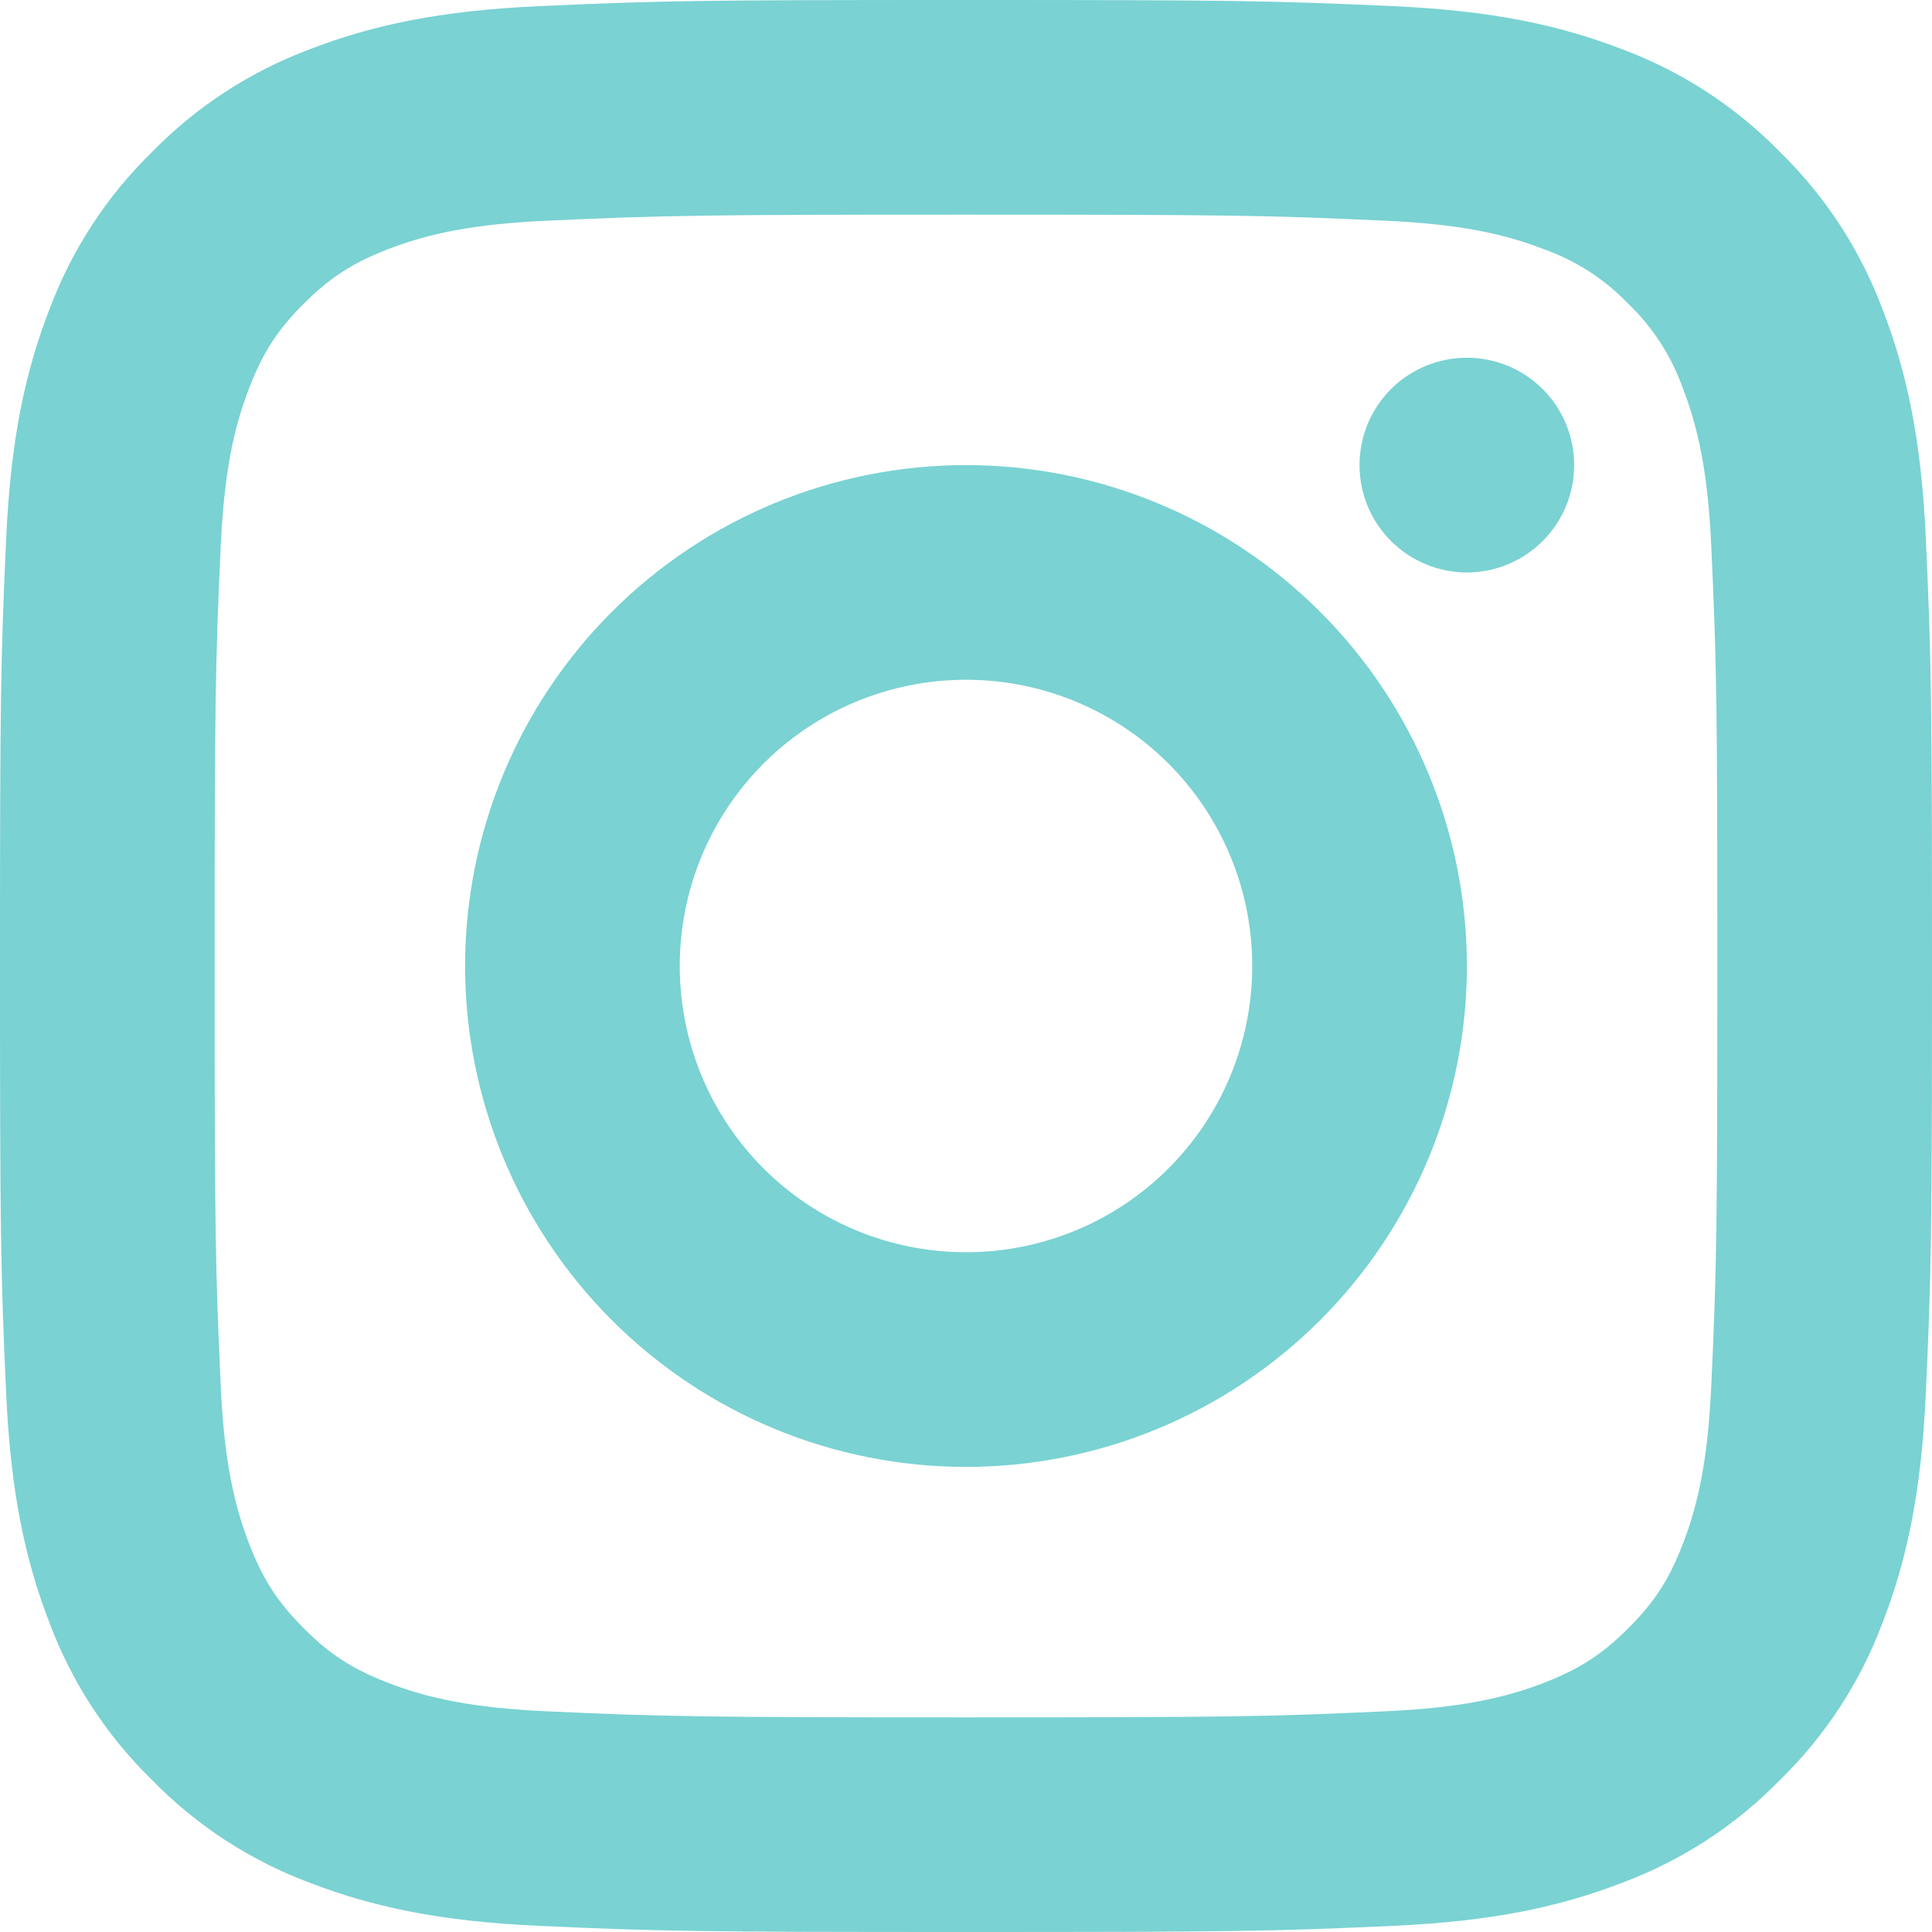<?xml version="1.0" encoding="UTF-8"?> <svg xmlns="http://www.w3.org/2000/svg" width="19" height="19" viewBox="0 0 19 19" fill="none"> <path d="M13.71 0.061C14.674 0.105 15.341 0.247 15.957 0.486C16.541 0.704 17.07 1.049 17.505 1.495C17.951 1.93 18.296 2.459 18.514 3.043C18.753 3.66 18.895 4.326 18.939 5.29C18.994 6.485 19 6.907 19 9.5C19 12.094 18.994 12.515 18.939 13.71C18.895 14.674 18.753 15.341 18.514 15.958C18.296 16.541 17.951 17.07 17.505 17.505C17.07 17.951 16.541 18.296 15.957 18.514C15.34 18.753 14.674 18.895 13.71 18.939C12.515 18.994 12.094 19 9.5 19C6.906 19 6.485 18.994 5.29 18.939C4.326 18.895 3.659 18.753 3.042 18.514C2.459 18.296 1.93 17.951 1.495 17.505C1.049 17.07 0.704 16.541 0.486 15.957C0.247 15.34 0.105 14.674 0.061 13.71C0.006 12.516 0 12.095 0 9.5C0 6.906 0.006 6.484 0.061 5.29C0.105 4.326 0.247 3.659 0.486 3.043C0.704 2.459 1.049 1.93 1.495 1.495C1.93 1.049 2.459 0.705 3.042 0.486C3.66 0.247 4.326 0.105 5.29 0.061C6.484 0.006 6.905 0 9.5 0C12.094 0 12.516 0.006 13.71 0.061ZM9.5 2.111C6.935 2.111 6.542 2.117 5.386 2.17C4.652 2.203 4.212 2.297 3.807 2.454C3.463 2.589 3.243 2.731 2.987 2.987C2.73 3.243 2.588 3.463 2.454 3.807C2.297 4.211 2.203 4.652 2.17 5.386C2.117 6.542 2.111 6.935 2.111 9.5C2.111 12.065 2.117 12.458 2.17 13.614C2.203 14.348 2.297 14.788 2.454 15.192C2.589 15.537 2.731 15.757 2.987 16.013C3.243 16.27 3.463 16.412 3.807 16.546C4.211 16.703 4.652 16.797 5.386 16.83C6.543 16.883 6.936 16.889 9.5 16.889C12.065 16.889 12.457 16.883 13.614 16.83C14.348 16.797 14.788 16.703 15.193 16.546C15.537 16.411 15.757 16.269 16.013 16.013C16.27 15.757 16.412 15.537 16.546 15.193C16.703 14.789 16.797 14.348 16.83 13.614C16.883 12.457 16.889 12.064 16.889 9.5C16.889 6.936 16.883 6.543 16.83 5.386C16.797 4.652 16.703 4.212 16.546 3.808C16.434 3.497 16.252 3.216 16.013 2.987C15.784 2.748 15.503 2.566 15.192 2.454C14.788 2.297 14.347 2.203 13.614 2.17C12.457 2.117 12.064 2.111 9.499 2.111H9.5ZM9.5 14.426C8.194 14.426 6.941 13.907 6.017 12.983C5.093 12.059 4.574 10.806 4.574 9.5C4.574 8.194 5.093 6.941 6.017 6.017C6.941 5.093 8.194 4.574 9.5 4.574C10.806 4.574 12.059 5.093 12.983 6.017C13.907 6.941 14.426 8.194 14.426 9.5C14.426 10.806 13.907 12.059 12.983 12.983C12.059 13.907 10.806 14.426 9.5 14.426ZM9.5 12.315C10.247 12.315 10.963 12.019 11.491 11.491C12.019 10.963 12.315 10.247 12.315 9.5C12.315 8.753 12.019 8.037 11.491 7.509C10.963 6.981 10.247 6.685 9.5 6.685C8.753 6.685 8.037 6.981 7.509 7.509C6.981 8.037 6.685 8.753 6.685 9.5C6.685 10.247 6.981 10.963 7.509 11.491C8.037 12.019 8.753 12.315 9.5 12.315ZM14.426 5.63C14.146 5.63 13.877 5.518 13.679 5.32C13.481 5.122 13.37 4.854 13.37 4.574C13.37 4.294 13.481 4.025 13.679 3.827C13.877 3.629 14.146 3.518 14.426 3.518C14.706 3.518 14.974 3.629 15.172 3.827C15.37 4.025 15.481 4.294 15.481 4.574C15.481 4.854 15.37 5.122 15.172 5.32C14.974 5.518 14.706 5.63 14.426 5.63Z" fill="#7AD2D2"></path> </svg> 